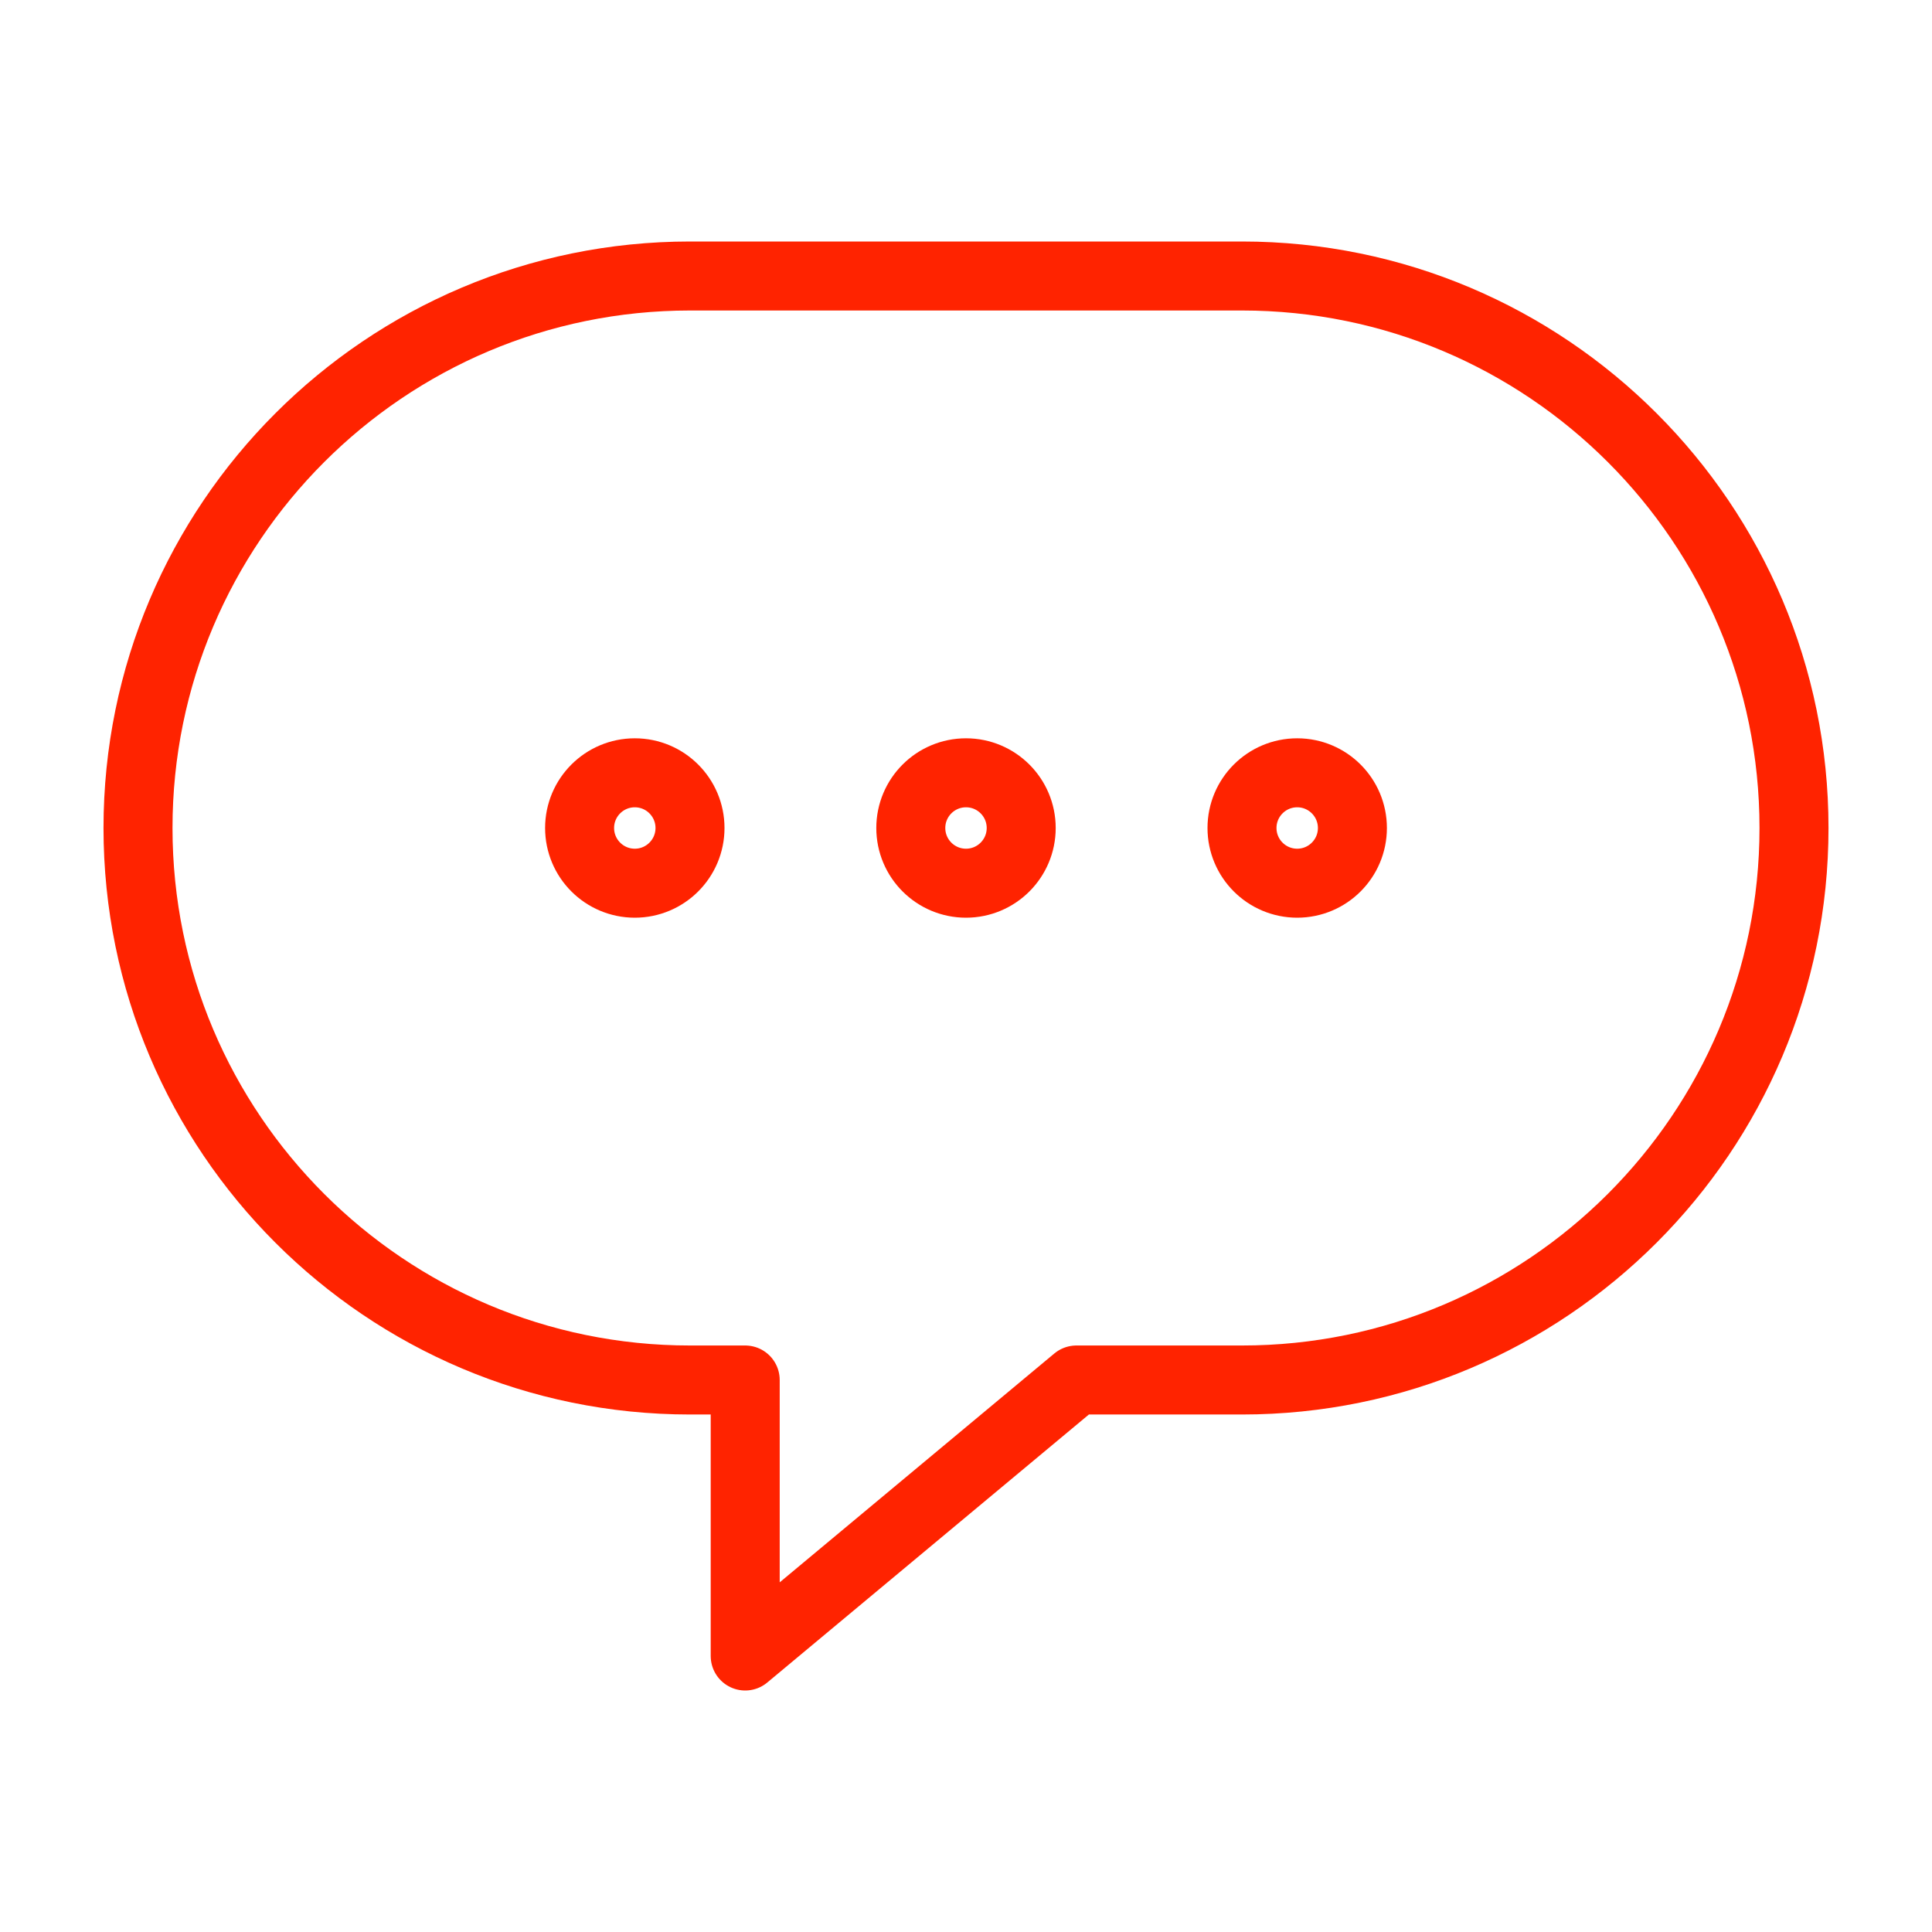 <?xml version="1.0" encoding="UTF-8"?><svg id="Layer_1" xmlns="http://www.w3.org/2000/svg" viewBox="0 0 35 35"><defs><style>.cls-1{fill:none;stroke:#ff2300;stroke-linecap:round;stroke-linejoin:round;stroke-width:1.25px;}</style></defs><path class="cls-1" d="m22.5,5h-10c-5.52,0-10,4.48-10,10s4.48,10,10,10h1v5l6-5h3c5.52,0,10-4.48,10-10s-4.48-10-10-10Z"/><circle class="cls-1" cx="11.5" cy="15" r="1"/><circle class="cls-1" cx="17.5" cy="15" r="1"/><circle class="cls-1" cx="23.5" cy="15" r="1"/></svg>